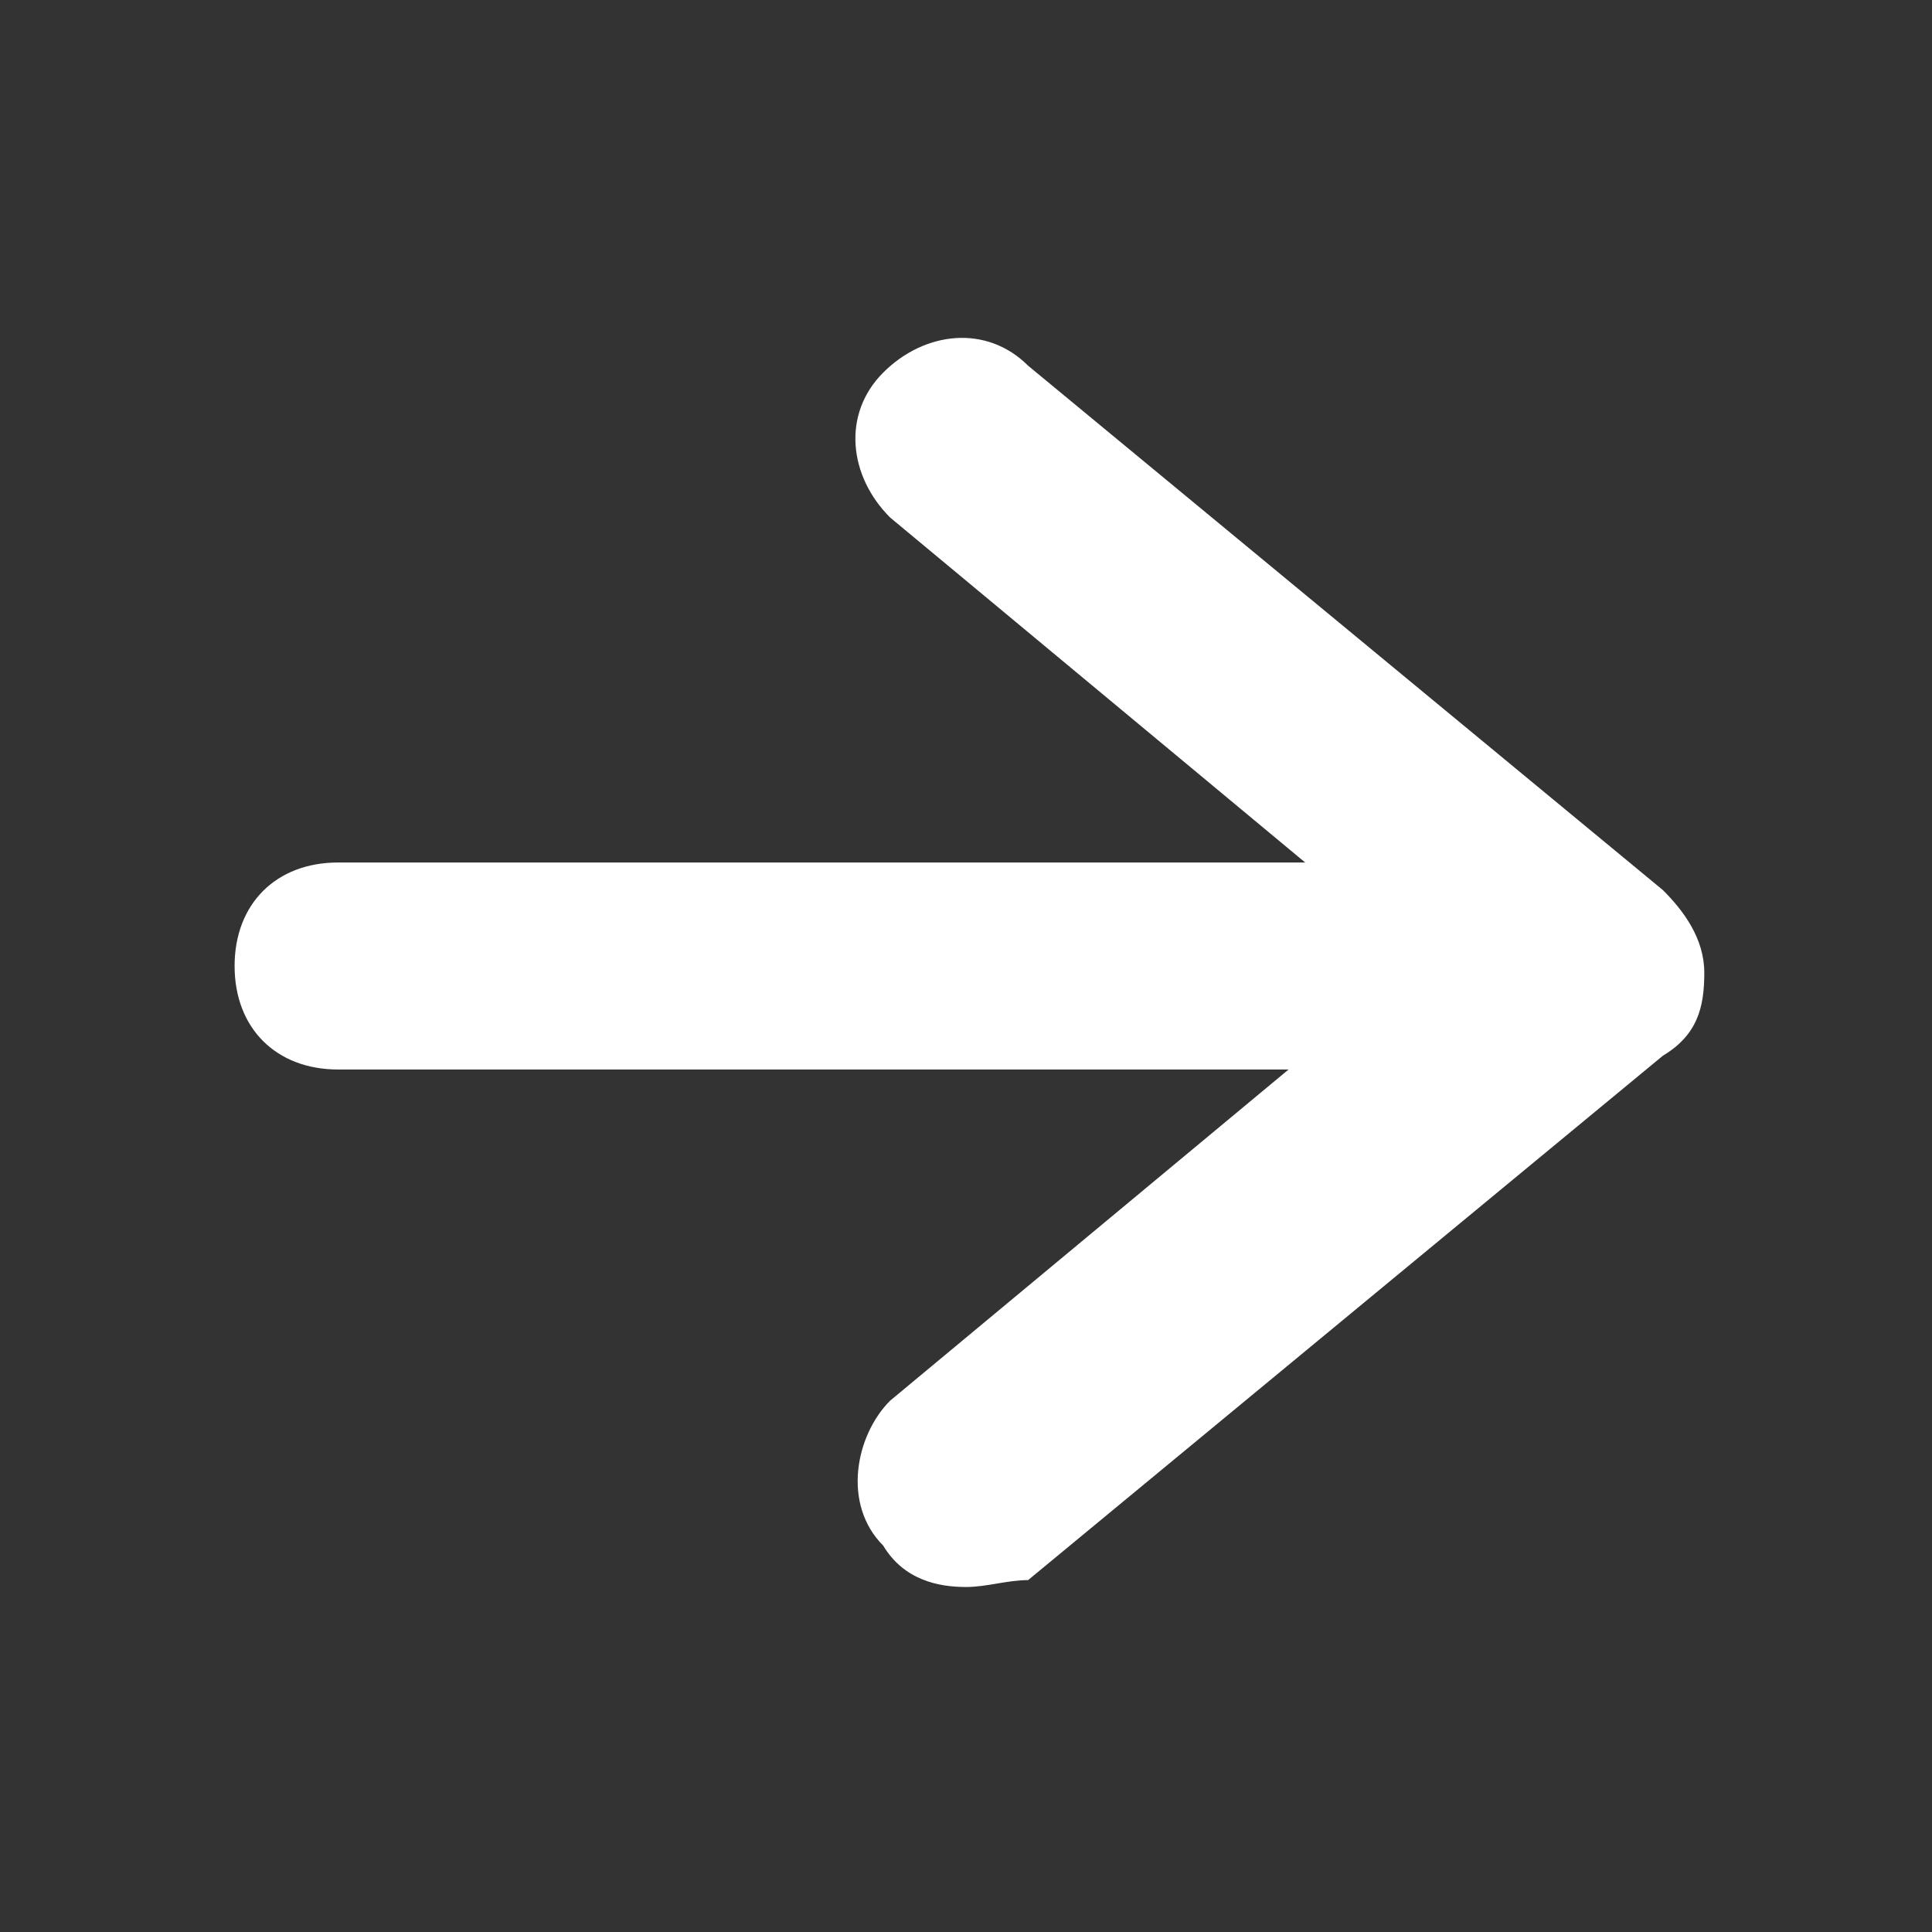 <svg xmlns="http://www.w3.org/2000/svg" id="_&#x30EC;&#x30A4;&#x30E4;&#x30FC;_1" data-name="&#x30EC;&#x30A4;&#x30E4;&#x30FC; 1" viewBox="0 0 28 28"><rect x="0" y="0" width="28" height="28" fill="#333333" stroke="none"/><defs><style> .cls-1 { fill: #fff; stroke-width: 0px; } </style></defs><path class="cls-1" d="M23,15.5H4.9c-.9,0-1.5-.6-1.5-1.5s.6-1.5,1.5-1.5h18.1c.9,0,1.5.6,1.5,1.5s-.7,1.5-1.5,1.5Z"></path><path class="cls-1" d="M14,23c-.4,0-.9-.1-1.2-.6-.6-.6-.4-1.6.1-2.1l7.7-6.4-7.7-6.4c-.6-.6-.7-1.5-.1-2.1.6-.6,1.5-.7,2.1-.1l9.2,7.6c.3.3.6.7.6,1.2s-.1.9-.6,1.2l-9.2,7.6c-.3,0-.6.1-.9.1Z"></path></svg>